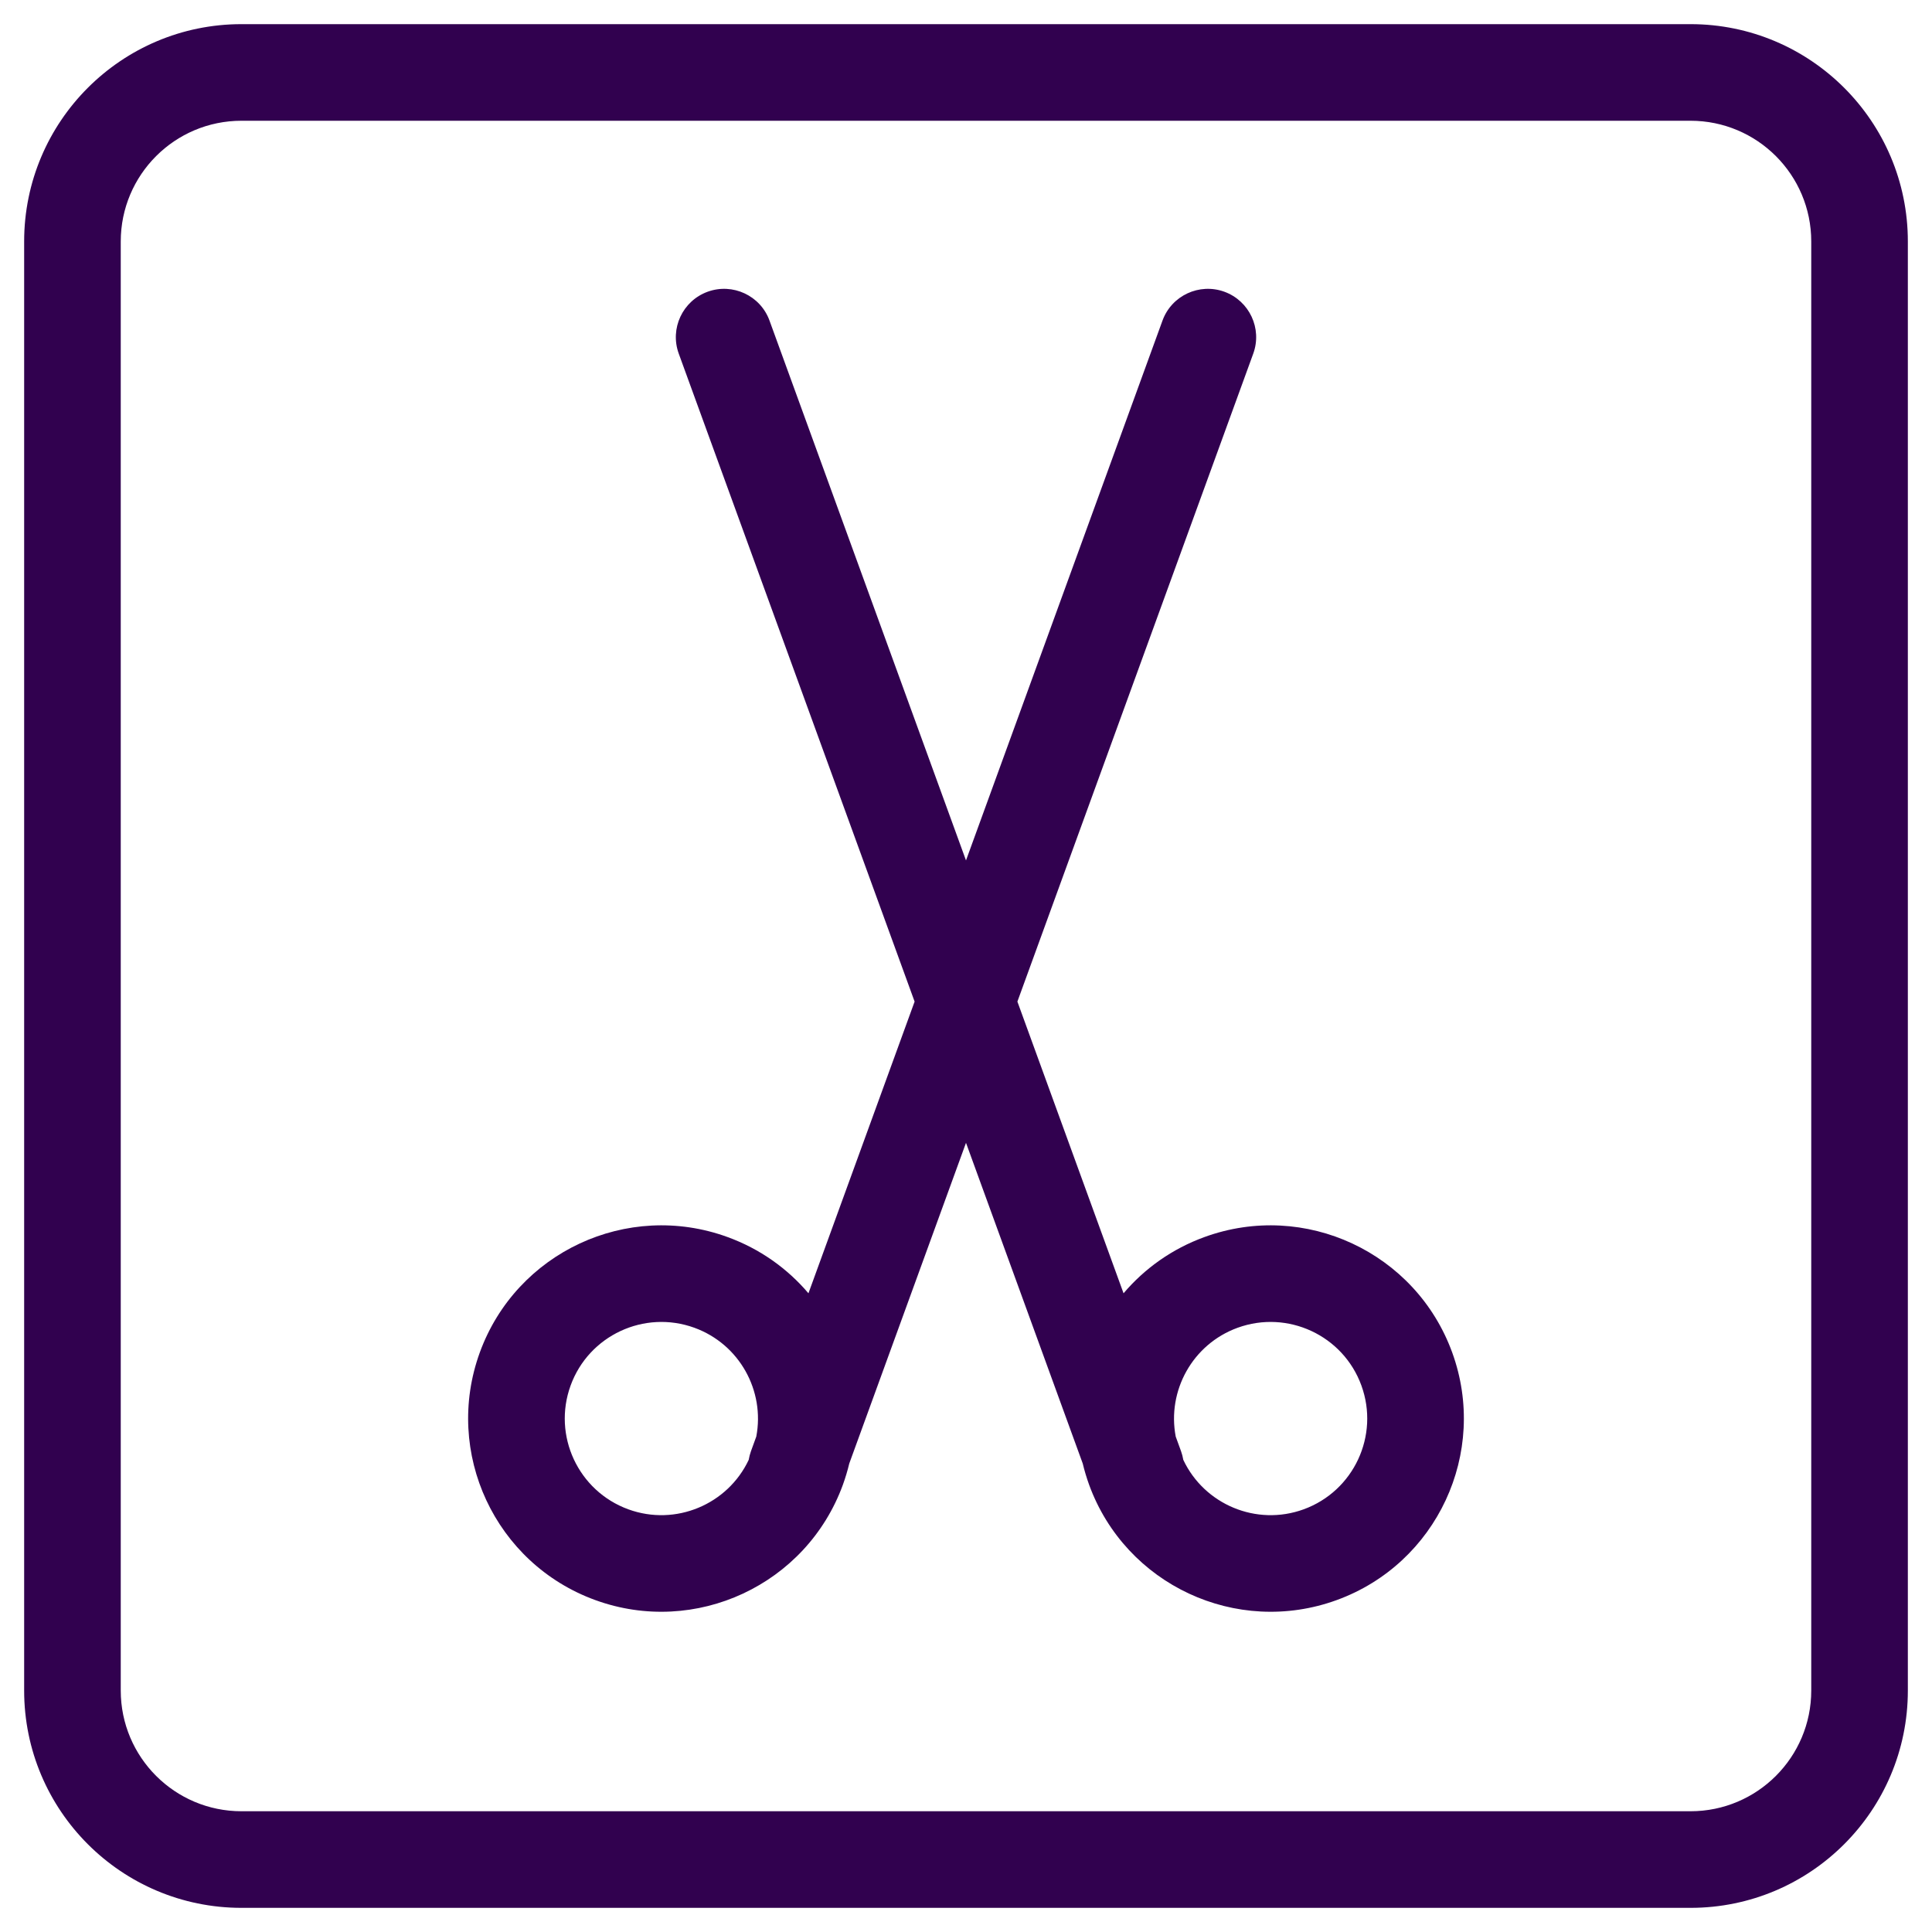 <?xml version="1.0" encoding="UTF-8" standalone="no"?><!DOCTYPE svg PUBLIC "-//W3C//DTD SVG 1.1//EN" "http://www.w3.org/Graphics/SVG/1.1/DTD/svg11.dtd"><svg width="100%" height="100%" viewBox="0 0 40 40" version="1.1" xmlns="http://www.w3.org/2000/svg" xmlns:xlink="http://www.w3.org/1999/xlink" xml:space="preserve" xmlns:serif="http://www.serif.com/" style="fill-rule:evenodd;clip-rule:evenodd;stroke-linejoin:round;stroke-miterlimit:2;"><rect id="Artboard3" x="0" y="0" width="40" height="40" style="fill:none;"/><g><path d="M17.583,30.301c-0.035,0.146 -0.079,0.292 -0.131,0.437c-0.755,2.074 -3.053,3.145 -5.127,2.39c-2.075,-0.755 -3.146,-3.052 -2.391,-5.127c0.755,-2.074 3.053,-3.145 5.127,-2.39c0.675,0.245 1.243,0.654 1.677,1.165l2.198,-6.039l-4.883,-13.415c-0.189,-0.519 0.079,-1.093 0.598,-1.282c0.518,-0.188 1.093,0.079 1.281,0.598l4.068,11.176l4.068,-11.176c0.188,-0.519 0.763,-0.786 1.281,-0.598c0.519,0.189 0.787,0.763 0.598,1.282l-4.883,13.415l2.198,6.039c0.434,-0.511 1.002,-0.92 1.677,-1.165c2.074,-0.755 4.372,0.316 5.127,2.39c0.755,2.075 -0.316,4.372 -2.391,5.127c-2.074,0.755 -4.372,-0.316 -5.127,-2.39c-0.052,-0.145 -0.096,-0.291 -0.131,-0.437l-2.417,-6.64l-2.417,6.64Zm-1.925,-0.558c0.181,-0.946 -0.346,-1.913 -1.281,-2.253c-1.037,-0.377 -2.186,0.158 -2.563,1.195c-0.378,1.038 0.158,2.186 1.195,2.564c0.978,0.356 2.056,-0.1 2.492,-1.024c0.01,-0.06 0.026,-0.121 0.047,-0.18l0.11,-0.302Zm8.841,0.482c0.436,0.924 1.514,1.38 2.492,1.024c1.037,-0.378 1.573,-1.526 1.195,-2.564c-0.377,-1.037 -1.526,-1.572 -2.563,-1.195c-0.935,0.34 -1.462,1.307 -1.281,2.253l0.11,0.302c0.021,0.059 0.037,0.12 0.047,0.18Z" style="fill:#31014f;"/><path d="M35,0.5c2.485,0 4.5,2.015 4.5,4.5l-0,30c-0,2.485 -2.015,4.5 -4.5,4.5l-30,0c-2.485,-0 -4.5,-2.015 -4.5,-4.5l-0,-30c0,-2.485 2.015,-4.5 4.5,-4.5l30,0Zm0,2l-30,0c-1.381,0 -2.5,1.119 -2.5,2.5l0,30c0,1.381 1.119,2.5 2.5,2.5l30,0c1.381,-0 2.5,-1.119 2.5,-2.5l-0,-30c-0,-1.381 -1.119,-2.5 -2.5,-2.5Z" style="fill:#31014f;"/></g></svg>